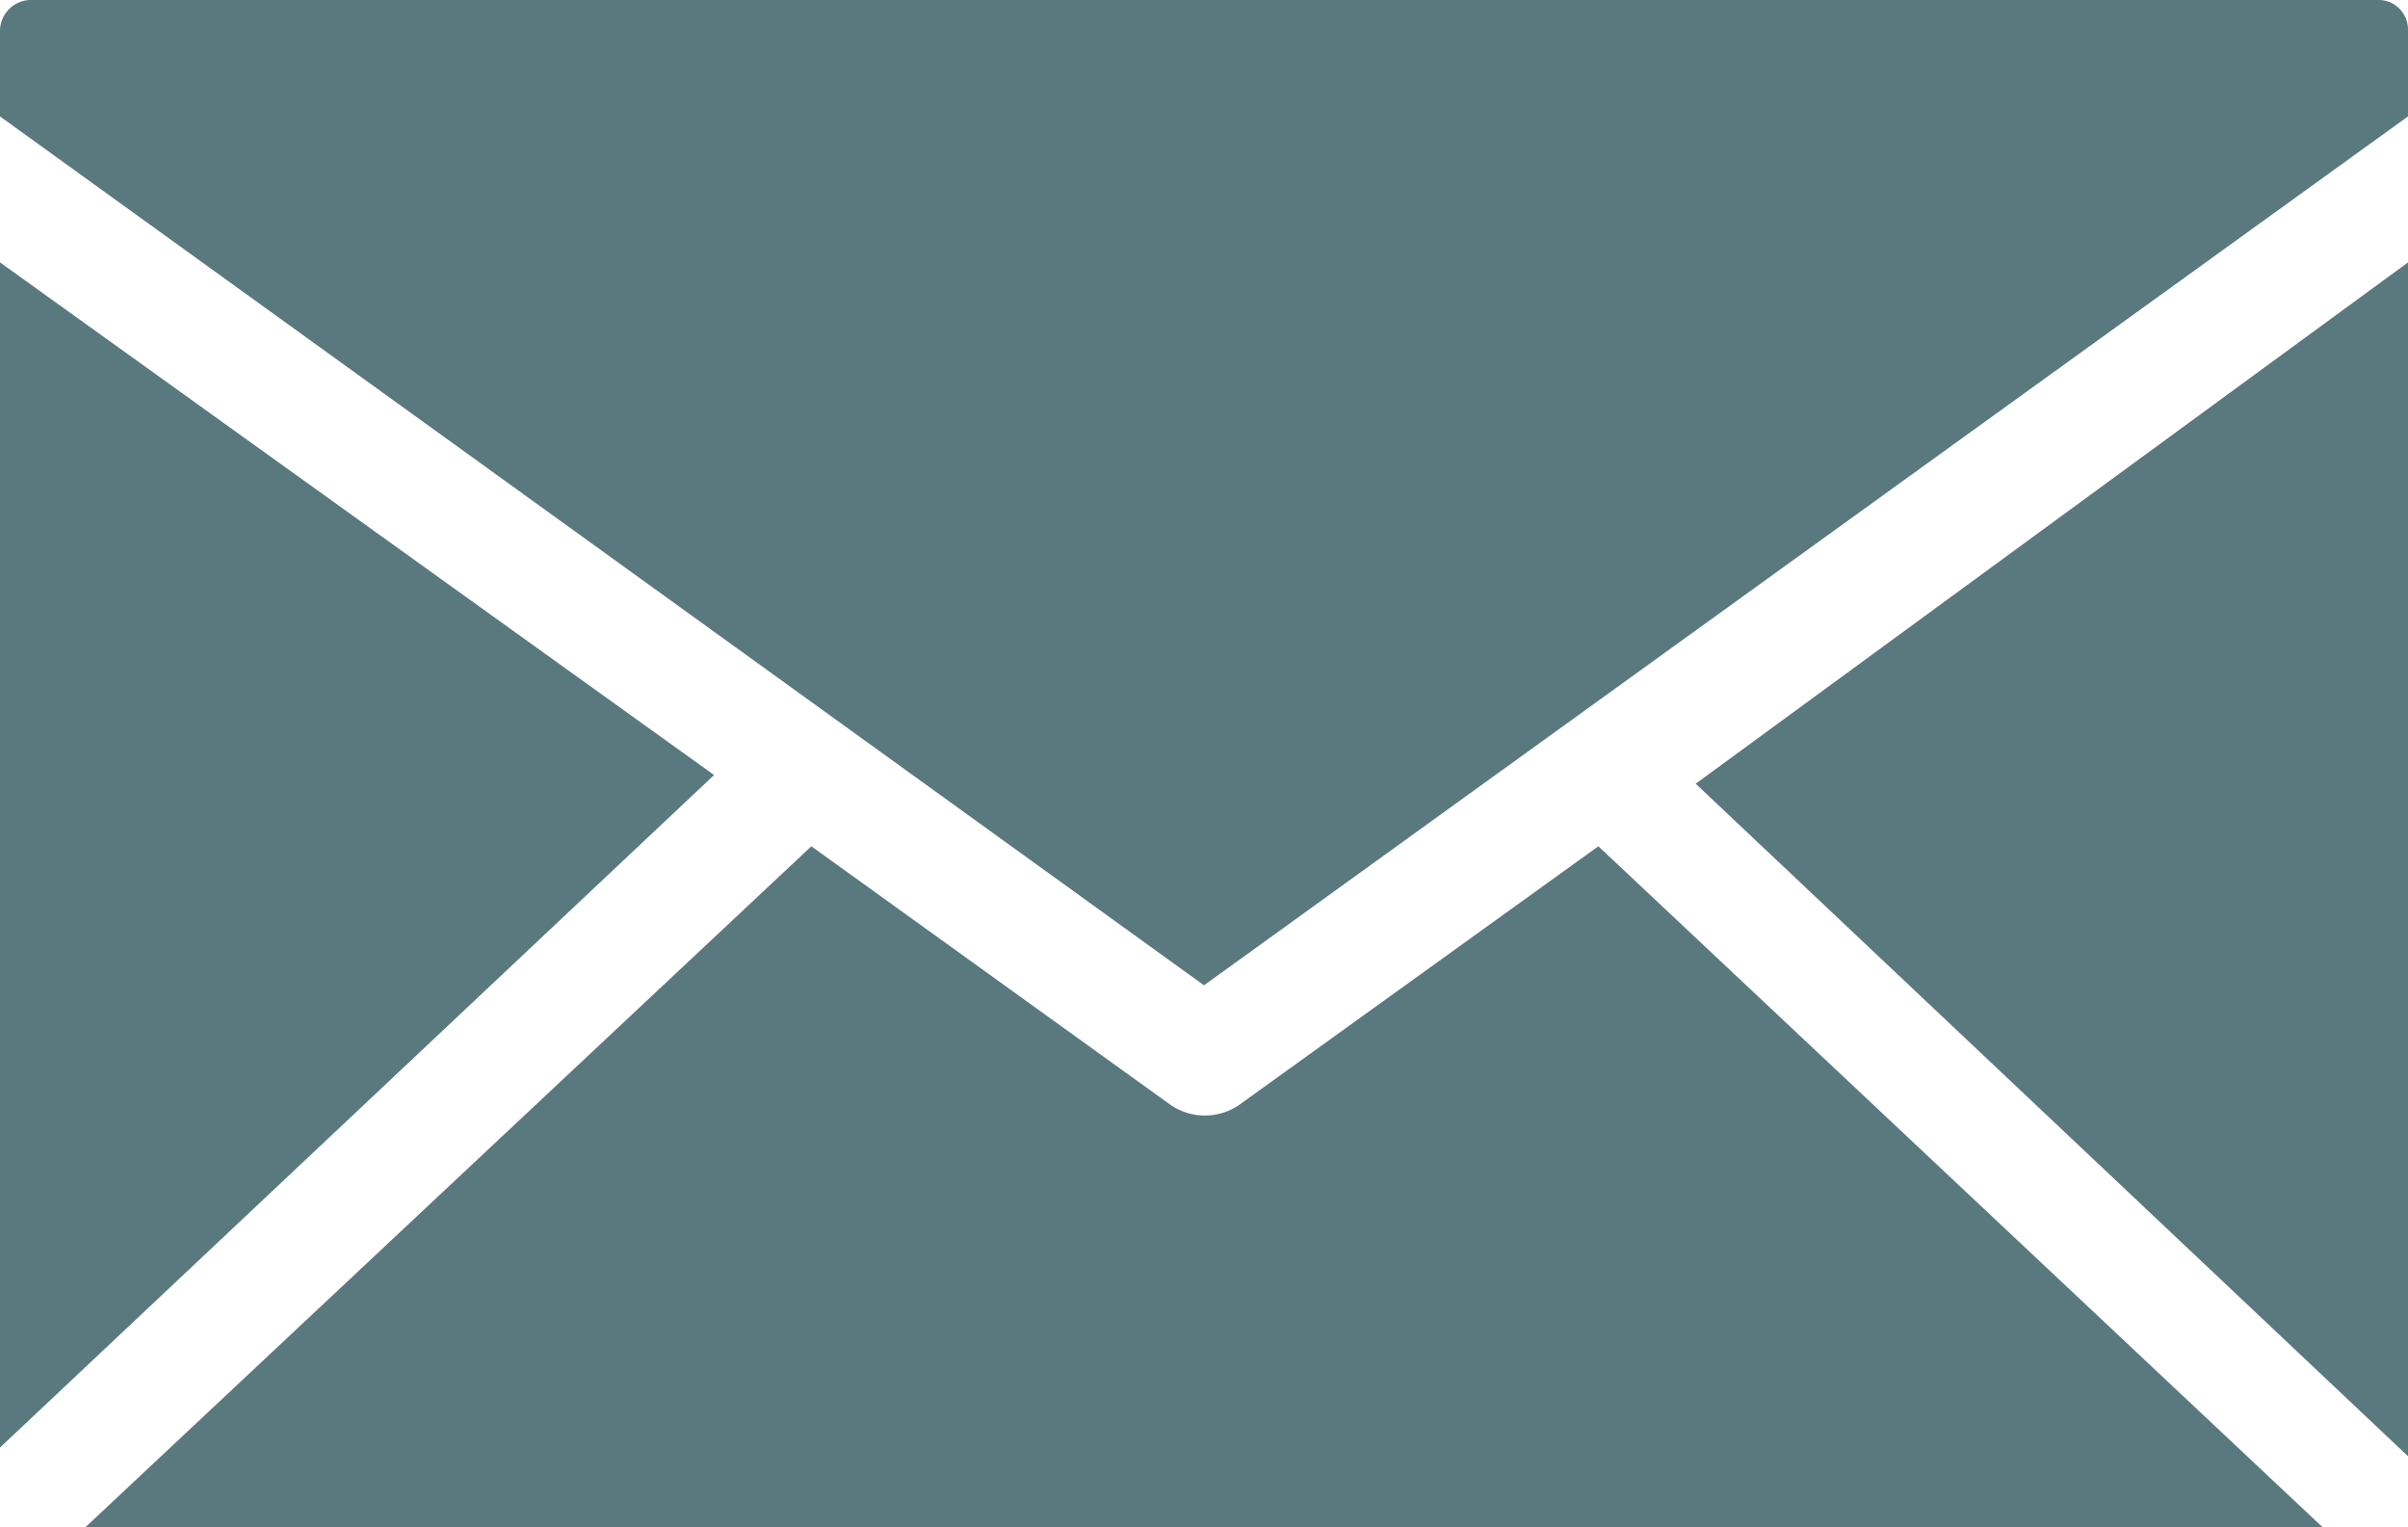 <svg xmlns="http://www.w3.org/2000/svg" viewBox="0 0 13.86 8.79"><defs><style>.cls-1{fill:#5a797f;}</style></defs><title>Asset 9</title><g id="Layer_2" data-name="Layer 2"><g id="Layer_1-2" data-name="Layer 1"><path class="cls-1" d="M.17,0A.18.18,0,0,0,0,.17v.5l6.93,5,6.93-5V.17A.17.17,0,0,0,13.7,0ZM0,1.51V8.33L4.11,4.46Zm13.86,0-4.1,3,4.1,3.87ZM4.67,4.87.49,8.79H13.37L9.2,4.87,7.13,6.36a.35.35,0,0,1-.39,0Z"/></g></g></svg>